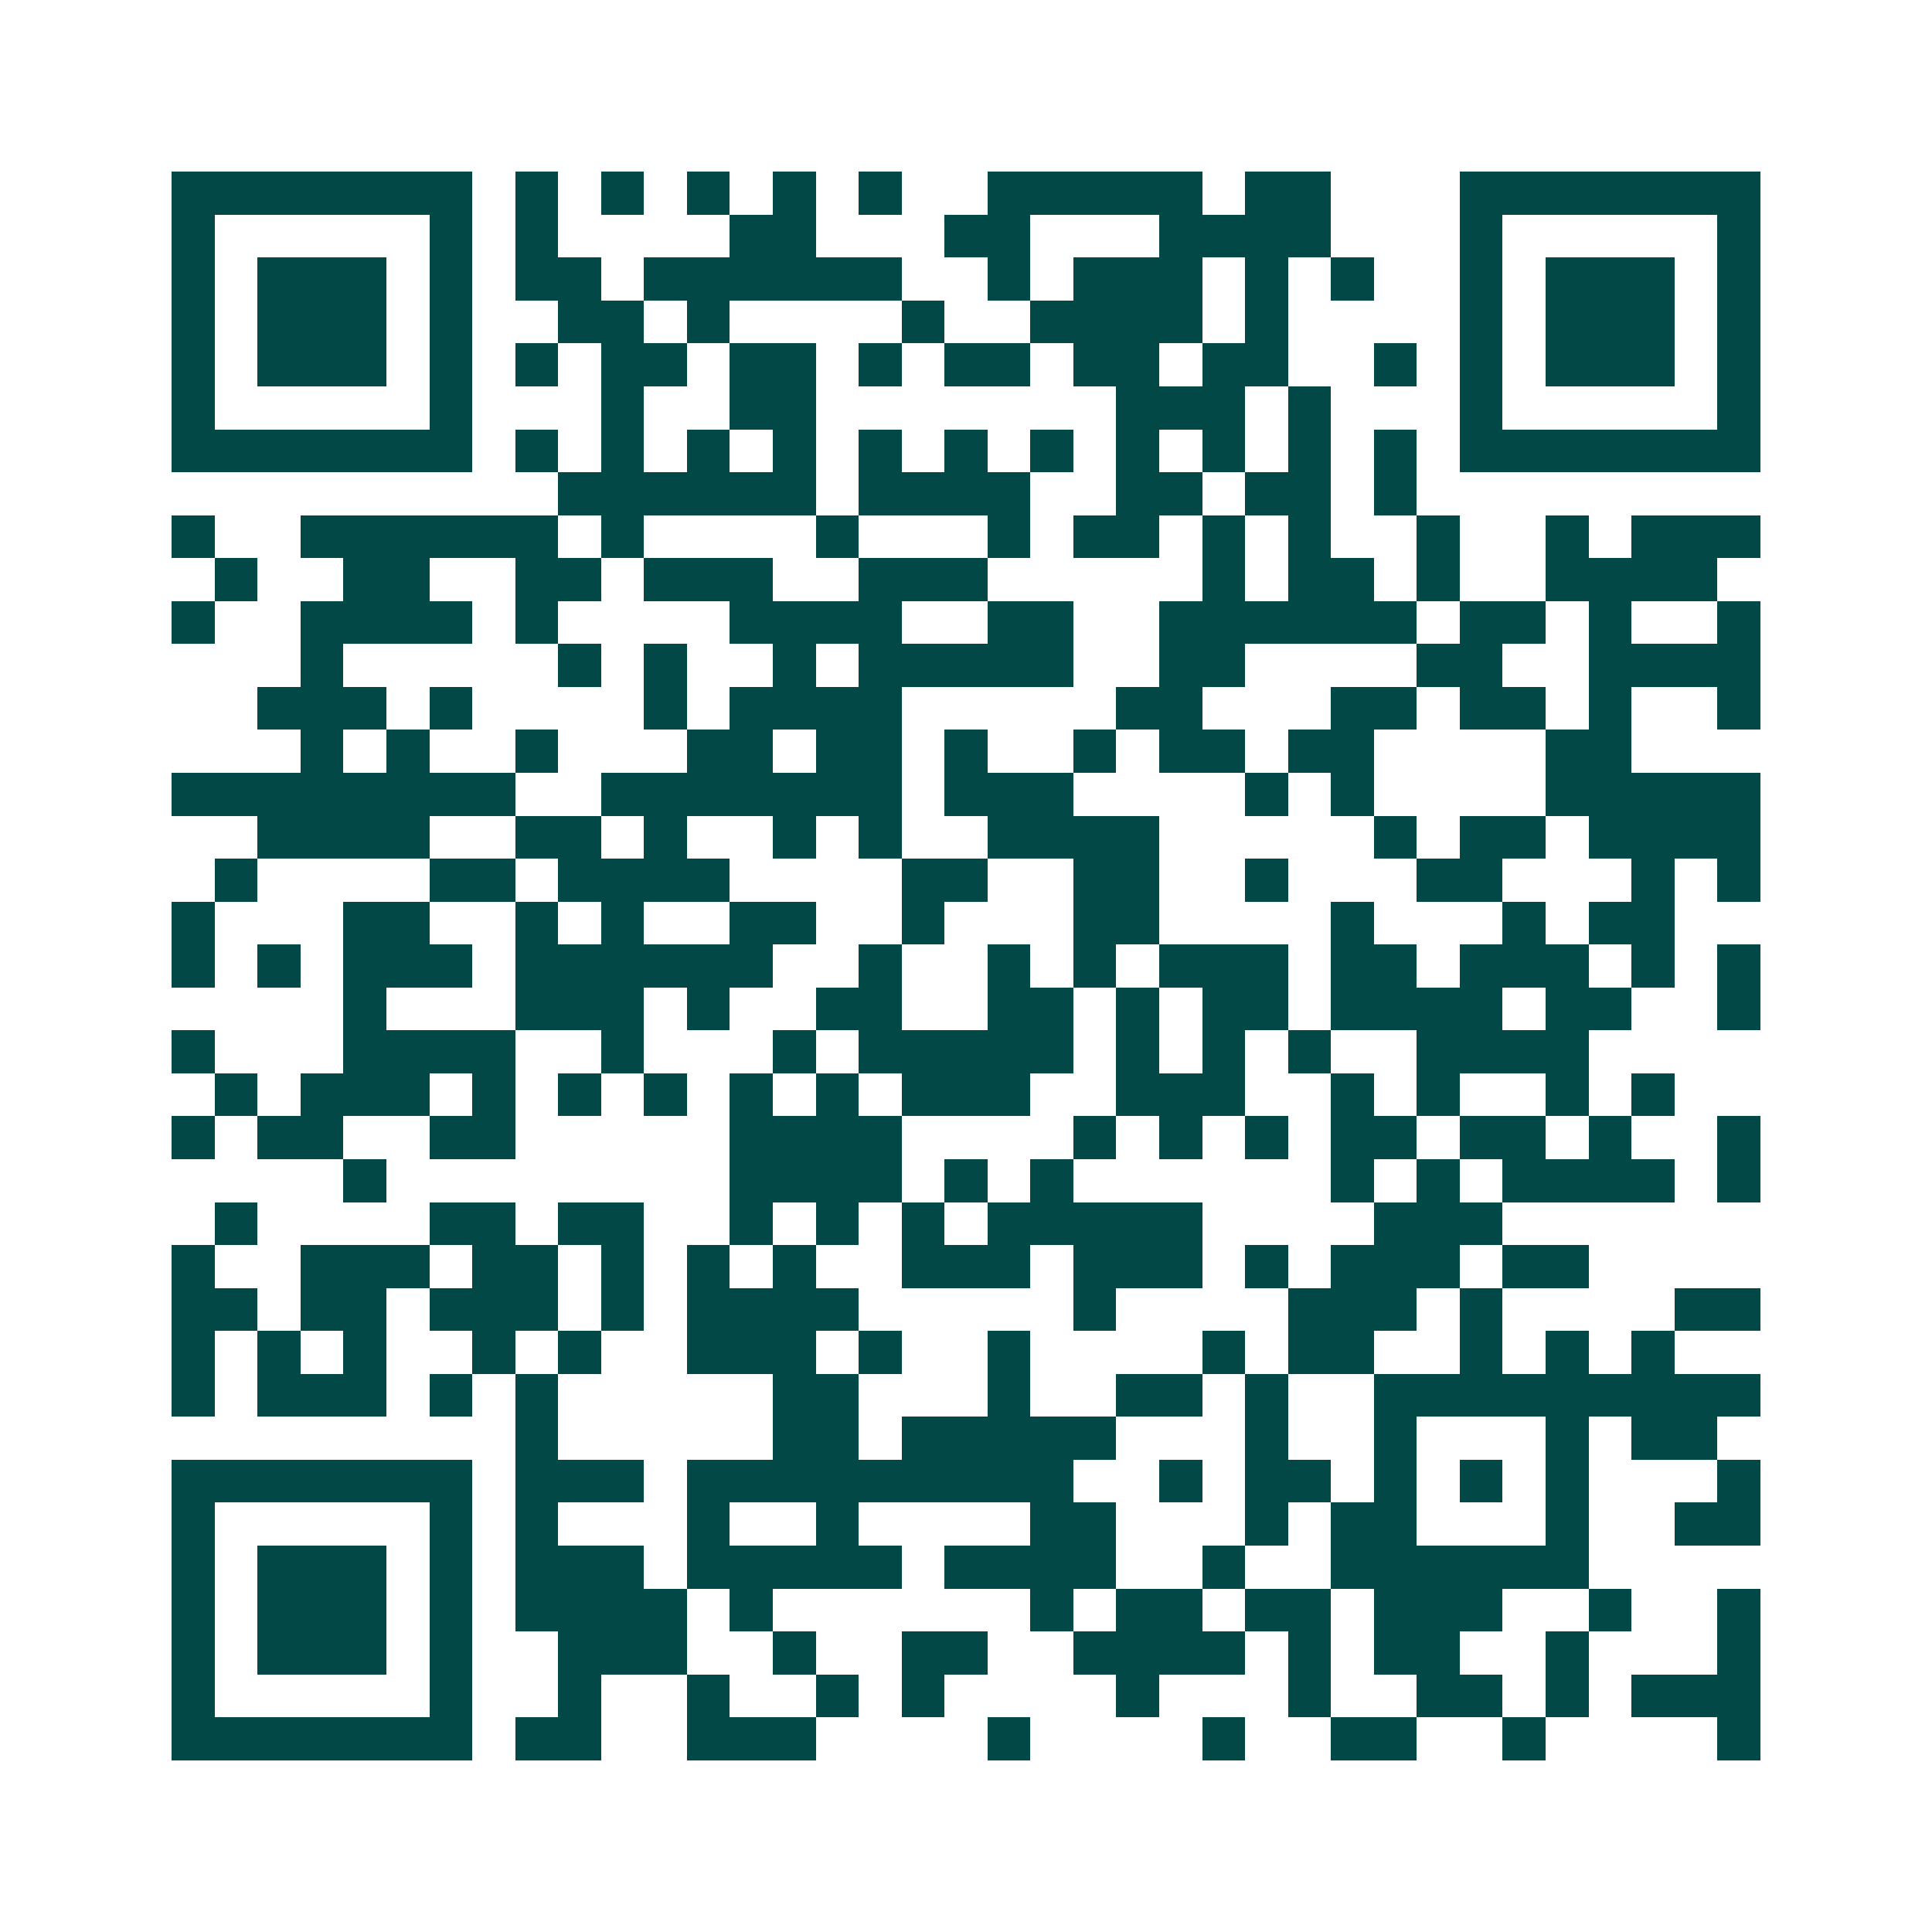 <svg xmlns="http://www.w3.org/2000/svg" width="200" height="200" viewBox="0 0 45 45" shape-rendering="crispEdges"><path fill="#ffffff" d="M0 0h45v45H0z"/><path stroke="#014847" d="M4 4.5h7m1 0h1m1 0h1m1 0h1m1 0h1m1 0h1m2 0h5m1 0h2m3 0h7M4 5.5h1m5 0h1m1 0h1m4 0h2m3 0h2m3 0h4m3 0h1m5 0h1M4 6.5h1m1 0h3m1 0h1m1 0h2m1 0h6m2 0h1m1 0h3m1 0h1m1 0h1m2 0h1m1 0h3m1 0h1M4 7.5h1m1 0h3m1 0h1m2 0h2m1 0h1m4 0h1m2 0h4m1 0h1m4 0h1m1 0h3m1 0h1M4 8.5h1m1 0h3m1 0h1m1 0h1m1 0h2m1 0h2m1 0h1m1 0h2m1 0h2m1 0h2m2 0h1m1 0h1m1 0h3m1 0h1M4 9.5h1m5 0h1m3 0h1m2 0h2m7 0h3m1 0h1m3 0h1m5 0h1M4 10.5h7m1 0h1m1 0h1m1 0h1m1 0h1m1 0h1m1 0h1m1 0h1m1 0h1m1 0h1m1 0h1m1 0h1m1 0h7M13 11.5h6m1 0h4m2 0h2m1 0h2m1 0h1M4 12.5h1m2 0h6m1 0h1m4 0h1m3 0h1m1 0h2m1 0h1m1 0h1m2 0h1m2 0h1m1 0h3M5 13.5h1m2 0h2m2 0h2m1 0h3m2 0h3m5 0h1m1 0h2m1 0h1m2 0h4M4 14.5h1m2 0h4m1 0h1m4 0h4m2 0h2m2 0h6m1 0h2m1 0h1m2 0h1M7 15.5h1m5 0h1m1 0h1m2 0h1m1 0h5m2 0h2m4 0h2m2 0h4M6 16.5h3m1 0h1m4 0h1m1 0h4m5 0h2m3 0h2m1 0h2m1 0h1m2 0h1M7 17.5h1m1 0h1m2 0h1m3 0h2m1 0h2m1 0h1m2 0h1m1 0h2m1 0h2m4 0h2M4 18.5h8m2 0h7m1 0h3m4 0h1m1 0h1m4 0h5M6 19.5h4m2 0h2m1 0h1m2 0h1m1 0h1m2 0h4m5 0h1m1 0h2m1 0h4M5 20.5h1m4 0h2m1 0h4m4 0h2m2 0h2m2 0h1m3 0h2m3 0h1m1 0h1M4 21.5h1m3 0h2m2 0h1m1 0h1m2 0h2m2 0h1m3 0h2m4 0h1m3 0h1m1 0h2M4 22.5h1m1 0h1m1 0h3m1 0h6m2 0h1m2 0h1m1 0h1m1 0h3m1 0h2m1 0h3m1 0h1m1 0h1M8 23.5h1m3 0h3m1 0h1m2 0h2m2 0h2m1 0h1m1 0h2m1 0h4m1 0h2m2 0h1M4 24.5h1m3 0h4m2 0h1m3 0h1m1 0h5m1 0h1m1 0h1m1 0h1m2 0h4M5 25.5h1m1 0h3m1 0h1m1 0h1m1 0h1m1 0h1m1 0h1m1 0h3m2 0h3m2 0h1m1 0h1m2 0h1m1 0h1M4 26.5h1m1 0h2m2 0h2m5 0h4m4 0h1m1 0h1m1 0h1m1 0h2m1 0h2m1 0h1m2 0h1M8 27.5h1m8 0h4m1 0h1m1 0h1m6 0h1m1 0h1m1 0h4m1 0h1M5 28.5h1m4 0h2m1 0h2m2 0h1m1 0h1m1 0h1m1 0h5m4 0h3M4 29.5h1m2 0h3m1 0h2m1 0h1m1 0h1m1 0h1m2 0h3m1 0h3m1 0h1m1 0h3m1 0h2M4 30.5h2m1 0h2m1 0h3m1 0h1m1 0h4m5 0h1m4 0h3m1 0h1m4 0h2M4 31.5h1m1 0h1m1 0h1m2 0h1m1 0h1m2 0h3m1 0h1m2 0h1m4 0h1m1 0h2m2 0h1m1 0h1m1 0h1M4 32.5h1m1 0h3m1 0h1m1 0h1m5 0h2m3 0h1m2 0h2m1 0h1m2 0h9M12 33.5h1m5 0h2m1 0h5m3 0h1m2 0h1m3 0h1m1 0h2M4 34.5h7m1 0h3m1 0h9m2 0h1m1 0h2m1 0h1m1 0h1m1 0h1m3 0h1M4 35.5h1m5 0h1m1 0h1m3 0h1m2 0h1m4 0h2m3 0h1m1 0h2m3 0h1m2 0h2M4 36.5h1m1 0h3m1 0h1m1 0h3m1 0h5m1 0h4m2 0h1m2 0h6M4 37.5h1m1 0h3m1 0h1m1 0h4m1 0h1m6 0h1m1 0h2m1 0h2m1 0h3m2 0h1m2 0h1M4 38.5h1m1 0h3m1 0h1m2 0h3m2 0h1m2 0h2m2 0h4m1 0h1m1 0h2m2 0h1m3 0h1M4 39.5h1m5 0h1m2 0h1m2 0h1m2 0h1m1 0h1m4 0h1m3 0h1m2 0h2m1 0h1m1 0h3M4 40.5h7m1 0h2m2 0h3m4 0h1m4 0h1m2 0h2m2 0h1m4 0h1"/></svg>
